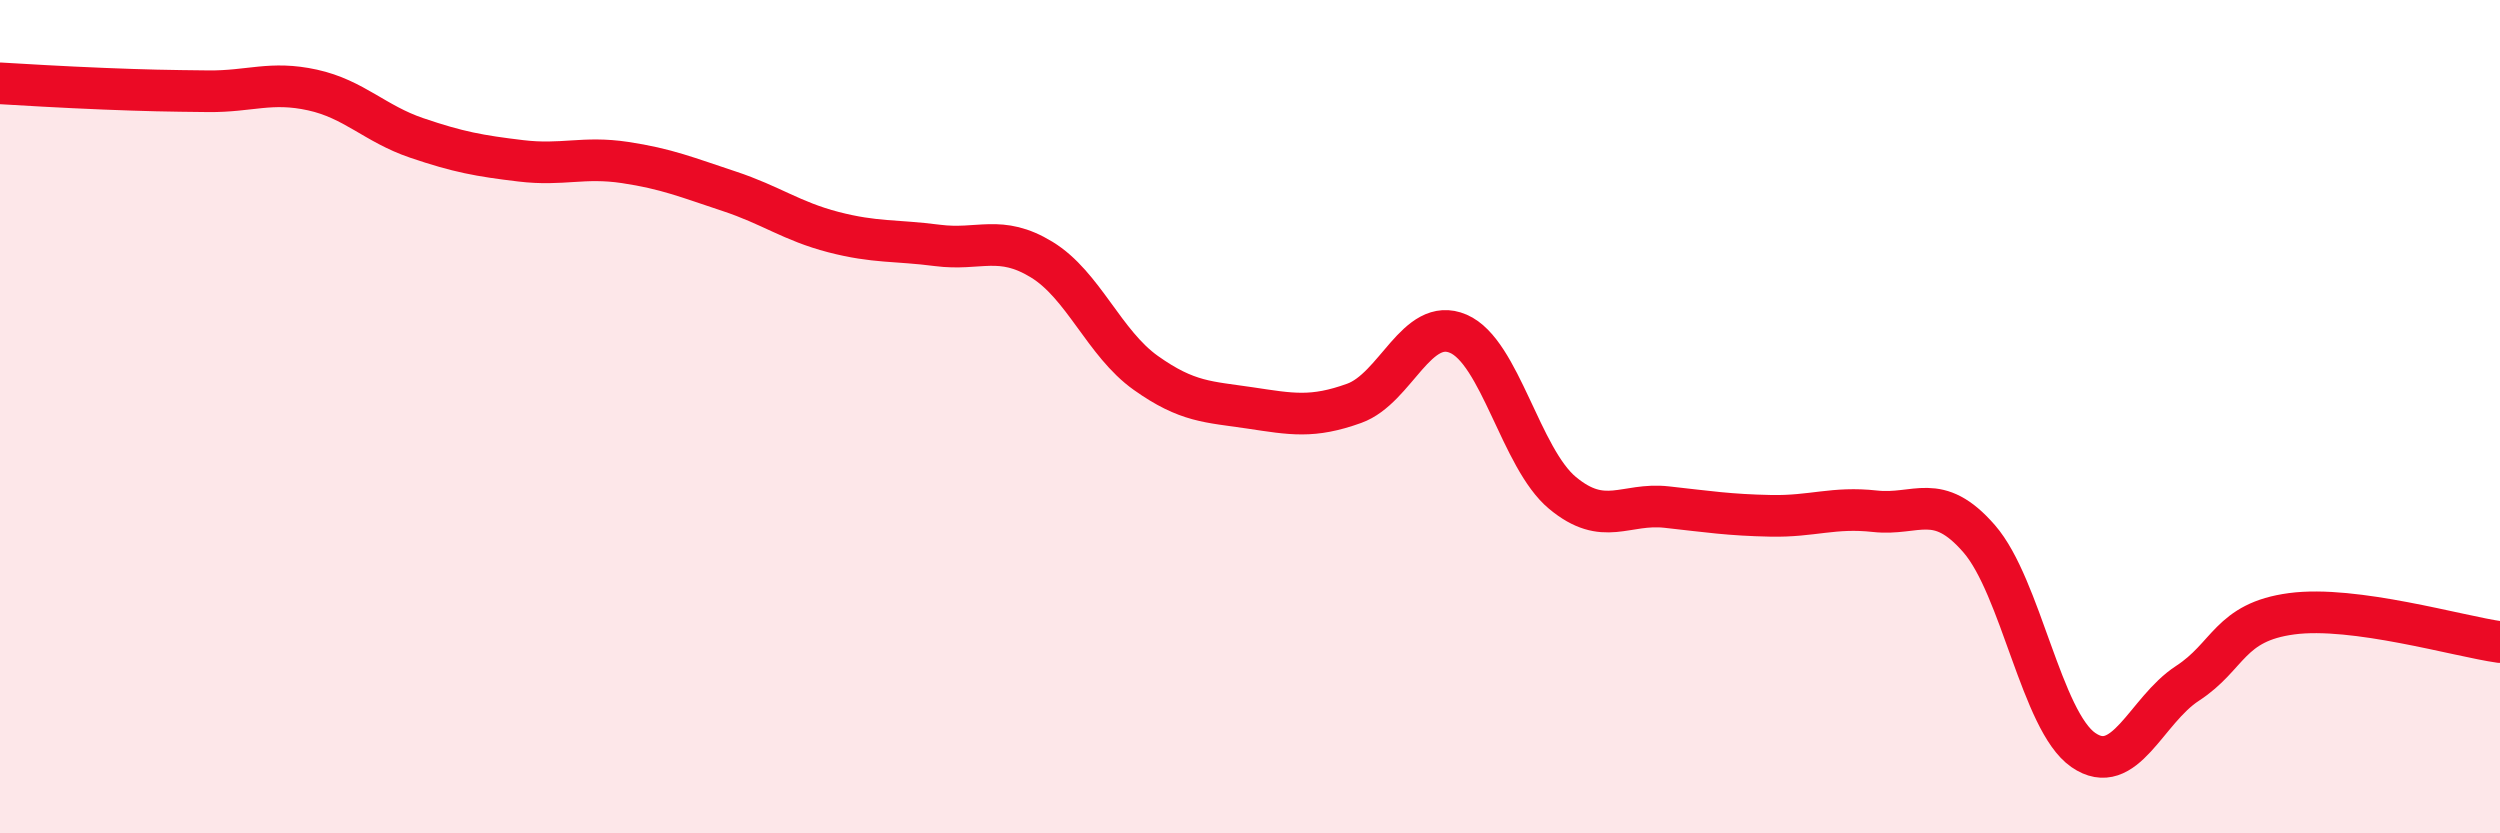 
    <svg width="60" height="20" viewBox="0 0 60 20" xmlns="http://www.w3.org/2000/svg">
      <path
        d="M 0,2 C 0.5,2.03 1.5,2.09 2.5,2.13 C 3.5,2.17 4,2.18 5,2.19 C 6,2.2 6.5,1.94 7.5,2.16 C 8.5,2.38 9,2.97 10,3.31 C 11,3.65 11.5,3.74 12.5,3.86 C 13.5,3.98 14,3.75 15,3.9 C 16,4.05 16.5,4.26 17.5,4.59 C 18.5,4.92 19,5.31 20,5.57 C 21,5.83 21.5,5.76 22.5,5.89 C 23.5,6.02 24,5.62 25,6.23 C 26,6.84 26.5,8.24 27.5,8.95 C 28.5,9.66 29,9.64 30,9.79 C 31,9.94 31.5,10.04 32.5,9.68 C 33.5,9.32 34,7.58 35,8.01 C 36,8.44 36.5,11 37.5,11.83 C 38.5,12.66 39,12.06 40,12.17 C 41,12.28 41.5,12.36 42.5,12.38 C 43.5,12.4 44,12.16 45,12.27 C 46,12.38 46.5,11.78 47.5,12.93 C 48.5,14.08 49,17.31 50,18 C 51,18.69 51.5,17.05 52.5,16.4 C 53.5,15.75 53.5,14.93 55,14.73 C 56.5,14.53 59,15.27 60,15.41L60 20L0 20Z"
        fill="#EB0A25"
        opacity="0.1"
        stroke-linecap="round"
        stroke-linejoin="round"
      />
      <path
        d="M 0,2 C 0.5,2.03 1.5,2.09 2.5,2.13 C 3.5,2.17 4,2.18 5,2.19 C 6,2.2 6.5,1.94 7.5,2.16 C 8.5,2.38 9,2.97 10,3.31 C 11,3.65 11.5,3.74 12.5,3.86 C 13.5,3.98 14,3.75 15,3.9 C 16,4.05 16.5,4.26 17.5,4.59 C 18.5,4.92 19,5.31 20,5.57 C 21,5.83 21.5,5.76 22.5,5.89 C 23.5,6.02 24,5.62 25,6.23 C 26,6.84 26.5,8.24 27.5,8.95 C 28.5,9.66 29,9.64 30,9.79 C 31,9.94 31.5,10.04 32.5,9.68 C 33.5,9.32 34,7.58 35,8.01 C 36,8.44 36.5,11 37.5,11.83 C 38.5,12.66 39,12.06 40,12.17 C 41,12.28 41.5,12.36 42.5,12.38 C 43.5,12.4 44,12.16 45,12.27 C 46,12.38 46.5,11.78 47.5,12.93 C 48.5,14.08 49,17.31 50,18 C 51,18.69 51.5,17.05 52.5,16.4 C 53.5,15.75 53.5,14.93 55,14.73 C 56.5,14.53 59,15.27 60,15.41"
        stroke="#EB0A25"
        stroke-width="1"
        fill="none"
        stroke-linecap="round"
        stroke-linejoin="round"
      />
    </svg>
  